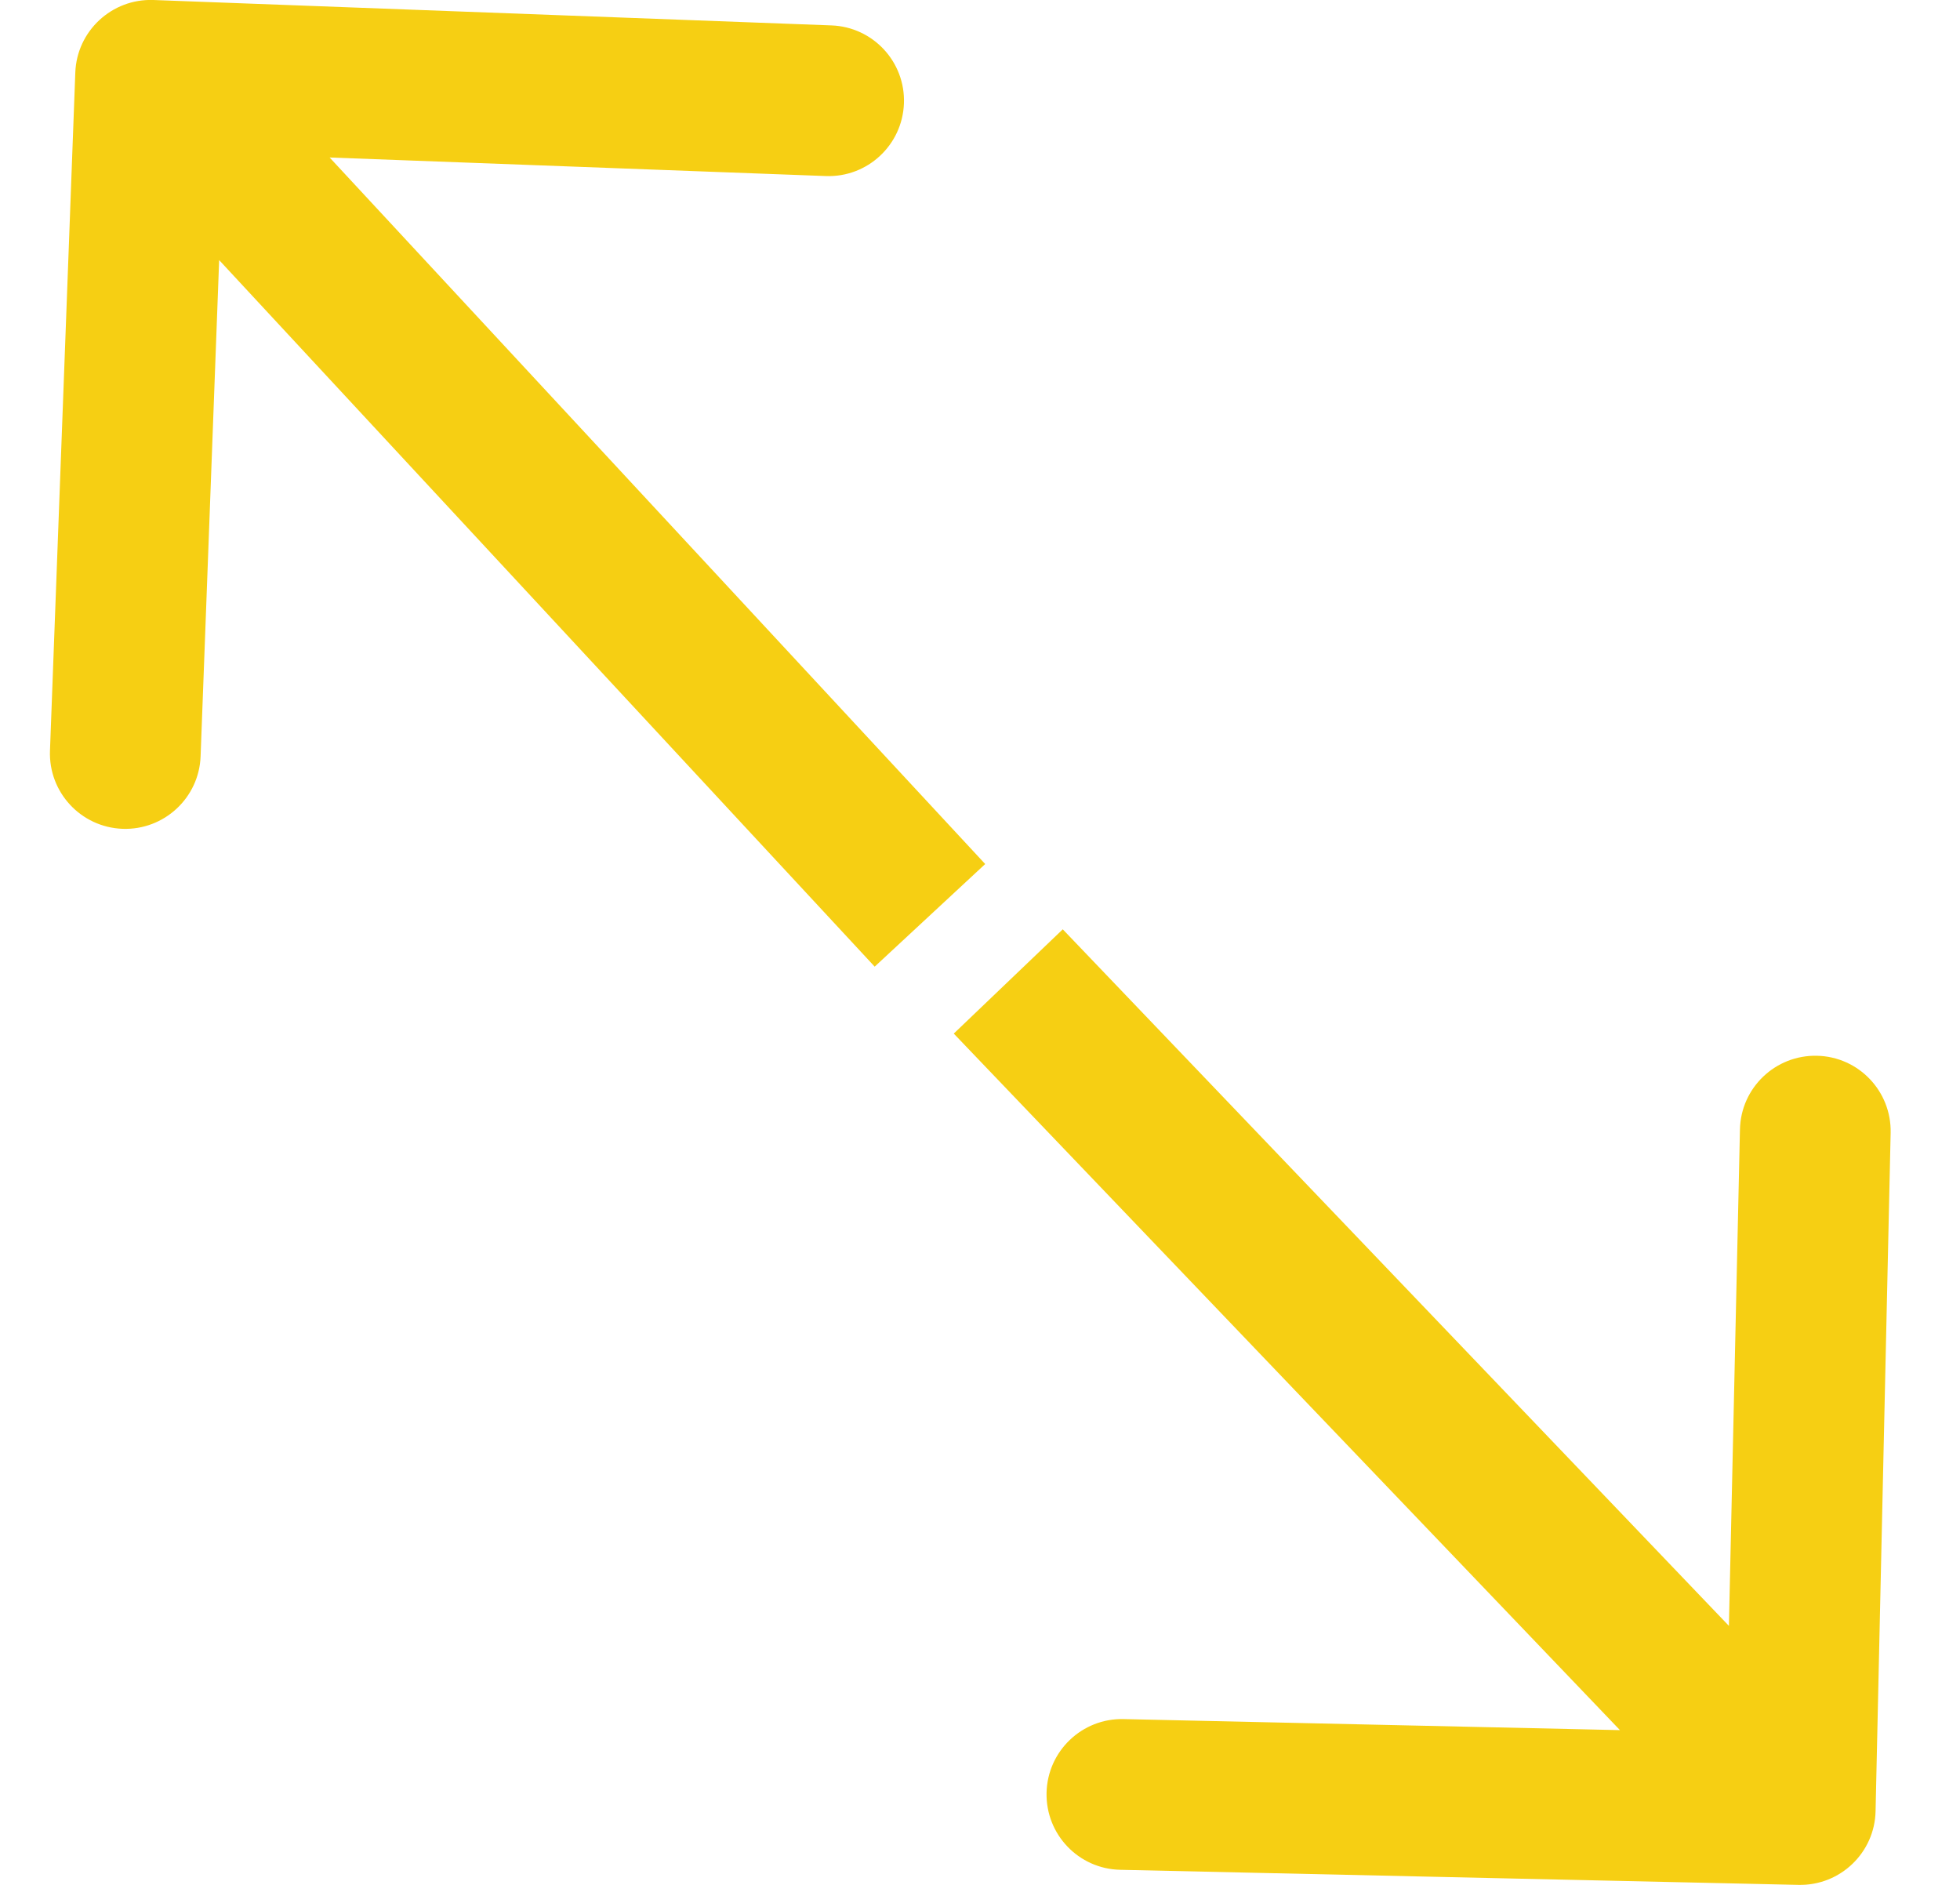 <?xml version="1.0" encoding="UTF-8"?> <svg xmlns="http://www.w3.org/2000/svg" width="26" height="25" viewBox="0 0 26 25" fill="none"> <path d="M23.858 25C24.41 25.012 24.868 24.575 24.88 24.023L25.08 15.025C25.092 14.473 24.655 14.015 24.103 14.003C23.55 13.991 23.093 14.428 23.081 14.98L22.903 22.979L14.905 22.801C14.353 22.788 13.895 23.226 13.883 23.778C13.871 24.331 14.308 24.788 14.86 24.8L23.858 25ZM12.652 13.709L23.158 24.692L24.603 23.309L14.098 12.326L12.652 13.709Z" fill="#F6CF13"></path> <path d="M2.035 0C1.484 -0.02 1.019 0.411 0.999 0.962L0.663 9.956C0.642 10.508 1.073 10.972 1.625 10.993C2.176 11.013 2.641 10.583 2.661 10.031L2.96 2.036L10.954 2.335C11.506 2.356 11.97 1.925 11.991 1.373C12.012 0.821 11.581 0.357 11.029 0.337L2.035 0ZM13.069 11.46L2.731 0.32L1.265 1.68L11.603 12.821L13.069 11.46Z" fill="#F6CF13"></path> </svg> 